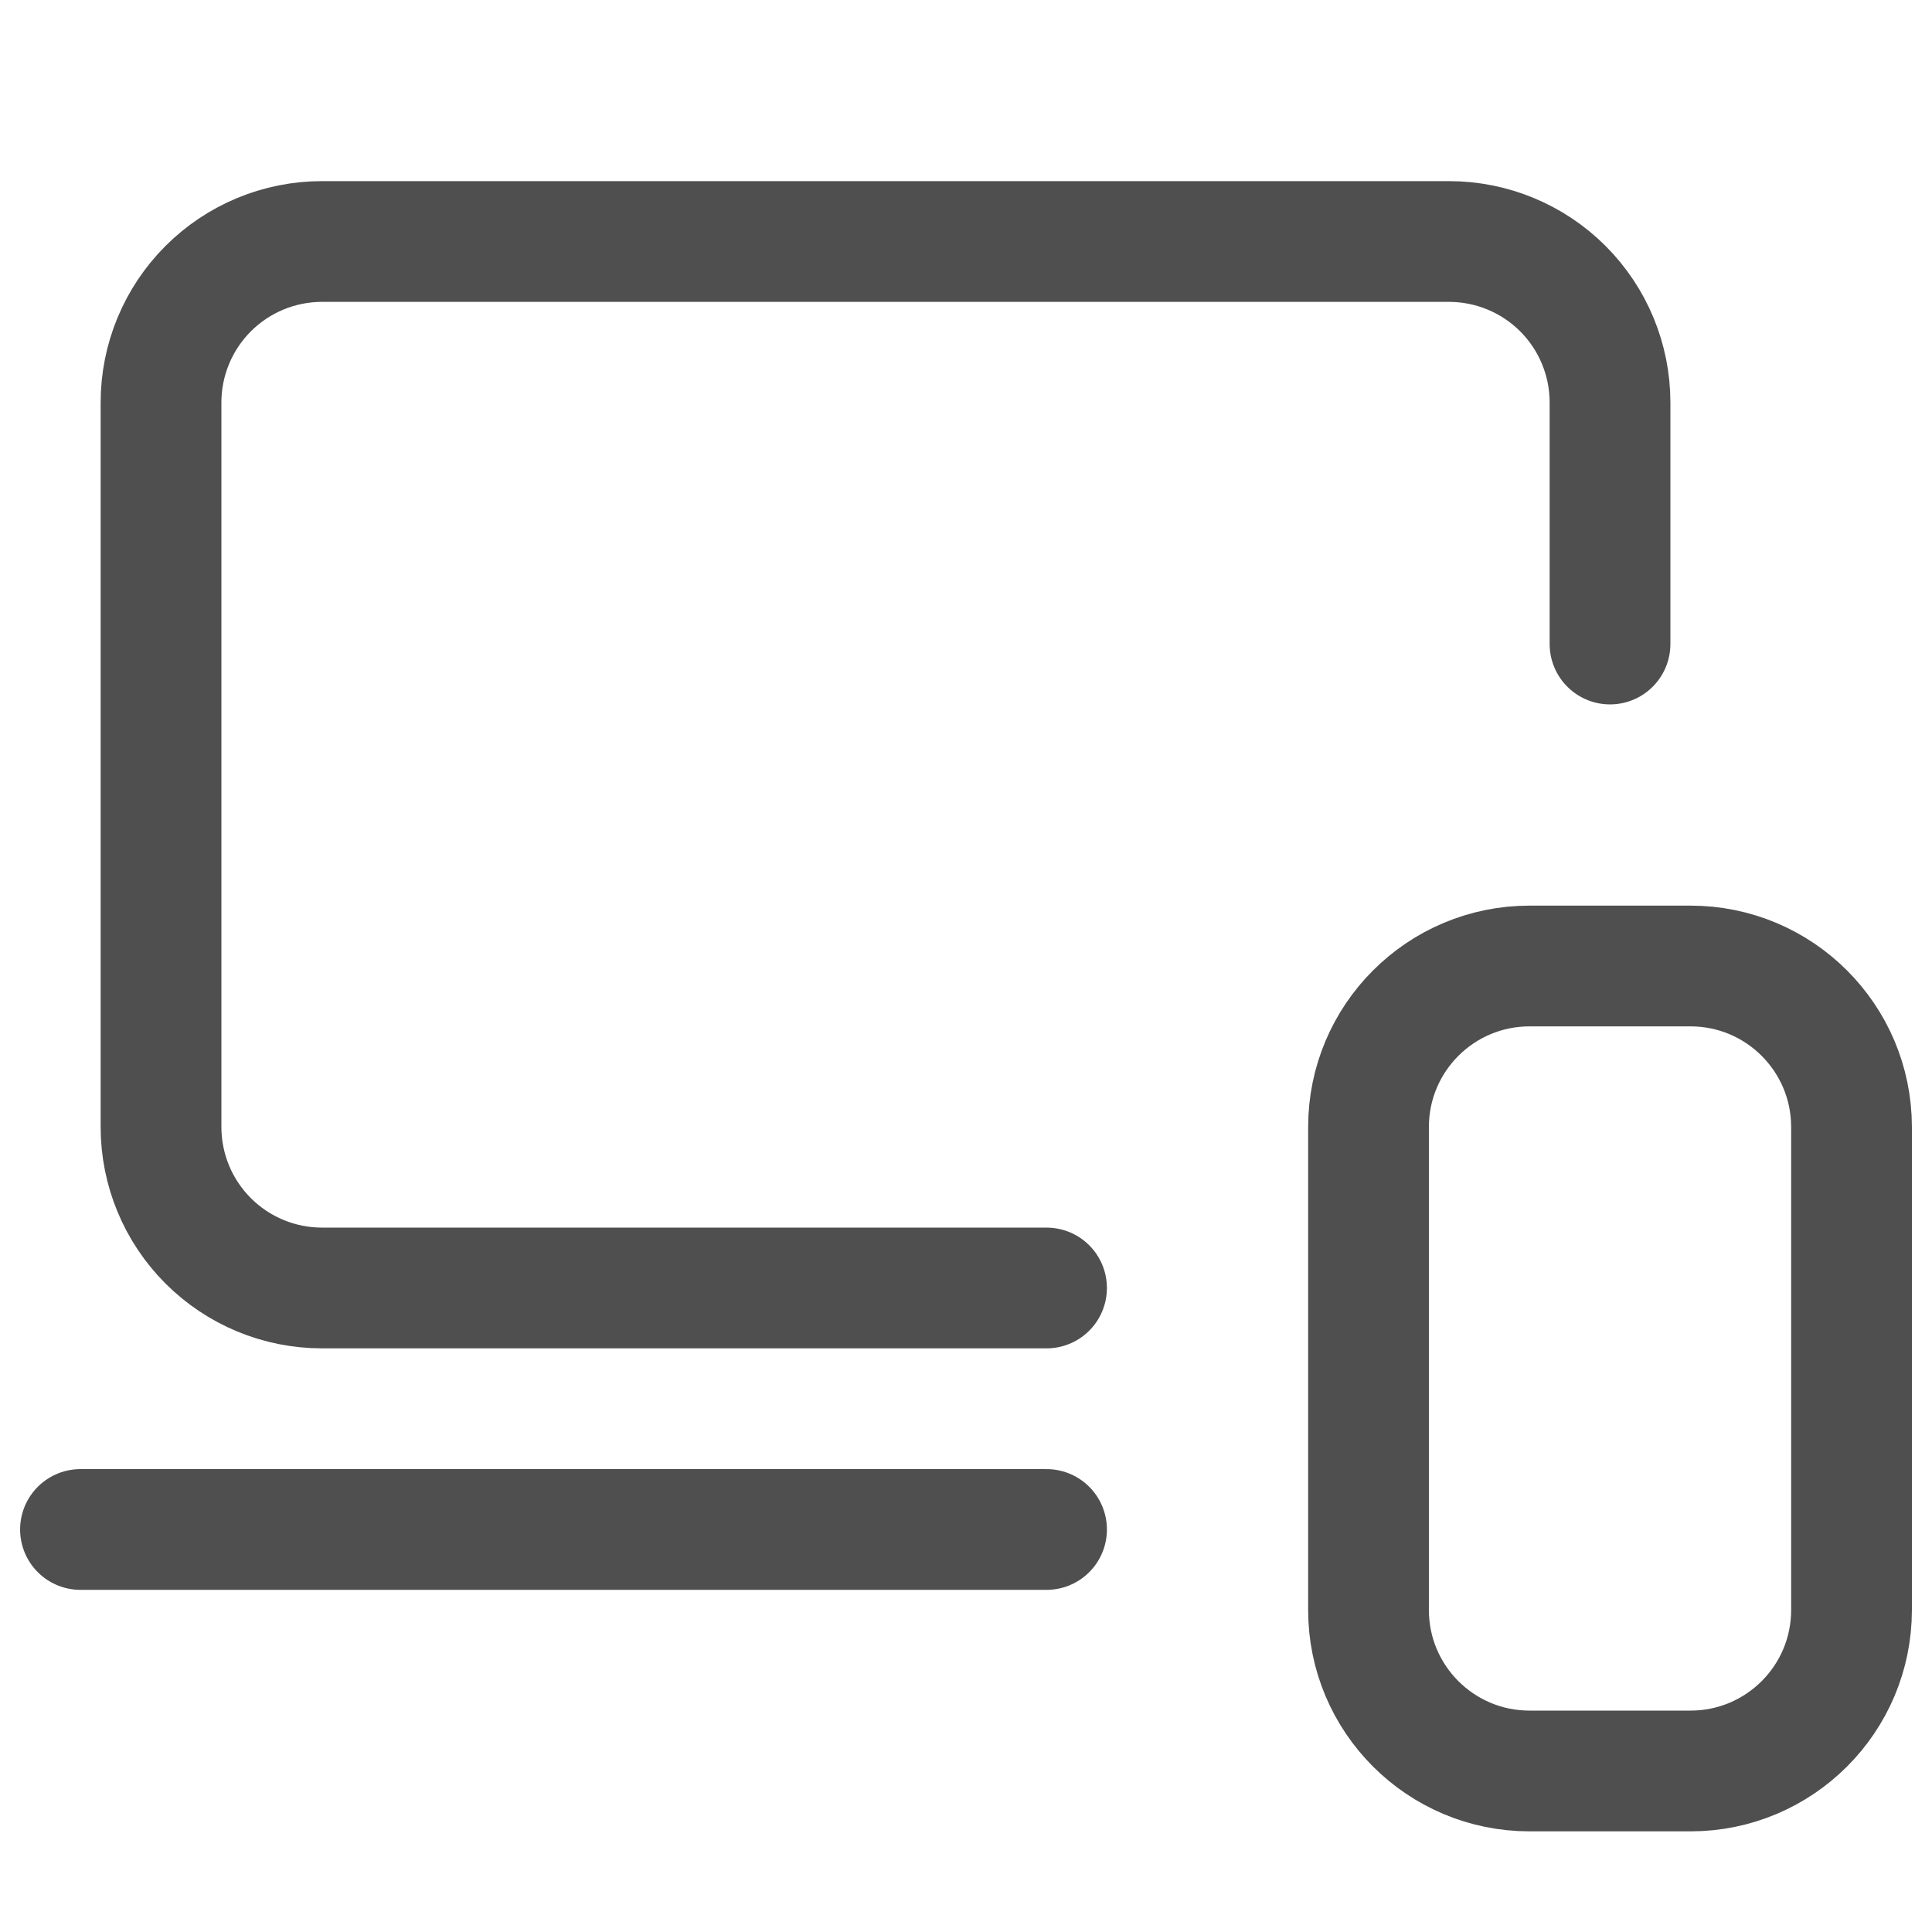 <?xml version="1.0" encoding="UTF-8"?> <svg xmlns="http://www.w3.org/2000/svg" width="32" height="32" viewBox="0 0 32 32" fill="none"><path d="M1.333 25.333H17.334M17.334 21.333H5.333C4.626 21.333 3.948 21.052 3.448 20.552C2.948 20.052 2.667 19.374 2.667 18.667V6.667C2.667 5.959 2.948 5.281 3.448 4.781C3.948 4.281 4.626 4 5.333 4H24C24.707 4 25.386 4.281 25.886 4.781C26.386 5.281 26.667 5.959 26.667 6.667V10.667" stroke="#4F4F4F" stroke-width="2" stroke-linecap="round" stroke-linejoin="round"></path><path d="M28 16H25.334C23.861 16 22.667 17.194 22.667 18.667V26.667C22.667 28.139 23.861 29.333 25.334 29.333H28C29.473 29.333 30.667 28.139 30.667 26.667V18.667C30.667 17.194 29.473 16 28 16Z" stroke="#4F4F4F" stroke-width="2" stroke-linecap="round" stroke-linejoin="round"></path></svg> 